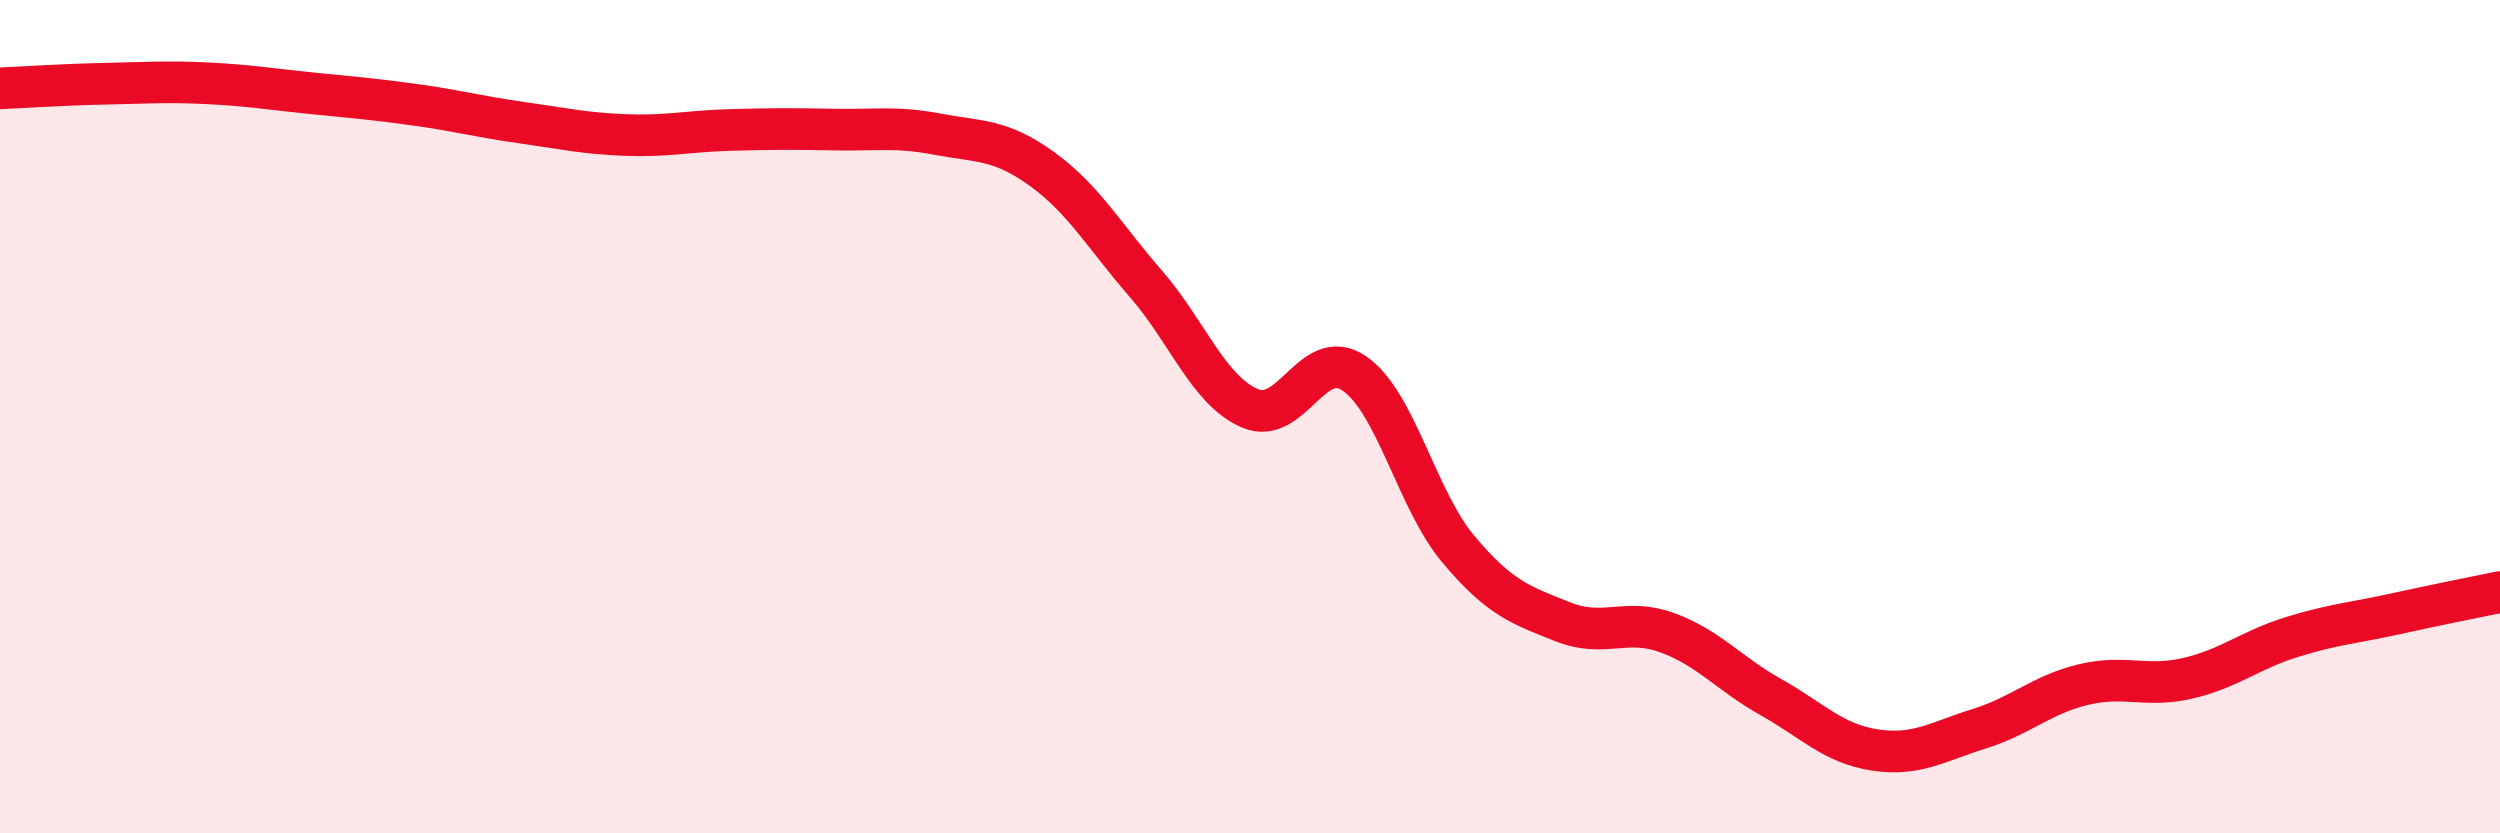 
    <svg width="60" height="20" viewBox="0 0 60 20" xmlns="http://www.w3.org/2000/svg">
      <path
        d="M 0,2.12 C 0.5,2.1 1.5,2.03 2.5,2.01 C 3.5,1.99 4,1.95 5,2 C 6,2.05 6.5,2.14 7.5,2.24 C 8.5,2.34 9,2.38 10,2.52 C 11,2.66 11.5,2.8 12.5,2.94 C 13.5,3.08 14,3.2 15,3.24 C 16,3.28 16.5,3.15 17.5,3.12 C 18.5,3.09 19,3.09 20,3.11 C 21,3.13 21.5,3.03 22.5,3.22 C 23.5,3.41 24,3.33 25,4.05 C 26,4.77 26.5,5.66 27.5,6.81 C 28.5,7.96 29,9.37 30,9.8 C 31,10.23 31.5,8.28 32.5,8.96 C 33.5,9.64 34,11.99 35,13.18 C 36,14.37 36.5,14.52 37.5,14.92 C 38.5,15.32 39,14.82 40,15.18 C 41,15.54 41.5,16.17 42.5,16.73 C 43.5,17.29 44,17.85 45,18 C 46,18.15 46.5,17.8 47.5,17.49 C 48.5,17.18 49,16.67 50,16.43 C 51,16.19 51.5,16.51 52.5,16.28 C 53.5,16.05 54,15.6 55,15.29 C 56,14.98 56.5,14.95 57.5,14.73 C 58.5,14.51 59.5,14.31 60,14.21L60 20L0 20Z"
        fill="#EB0A25"
        opacity="0.1"
        stroke-linecap="round"
        stroke-linejoin="round"
      />
      <path
        d="M 0,2.12 C 0.5,2.1 1.5,2.03 2.5,2.01 C 3.5,1.99 4,1.95 5,2 C 6,2.05 6.5,2.14 7.5,2.24 C 8.5,2.34 9,2.38 10,2.52 C 11,2.66 11.5,2.8 12.5,2.94 C 13.5,3.08 14,3.2 15,3.24 C 16,3.28 16.5,3.15 17.5,3.12 C 18.5,3.09 19,3.09 20,3.11 C 21,3.13 21.5,3.03 22.5,3.22 C 23.5,3.41 24,3.33 25,4.05 C 26,4.77 26.5,5.66 27.5,6.81 C 28.5,7.96 29,9.37 30,9.8 C 31,10.23 31.5,8.28 32.5,8.96 C 33.5,9.64 34,11.99 35,13.18 C 36,14.37 36.5,14.52 37.5,14.92 C 38.5,15.32 39,14.82 40,15.18 C 41,15.54 41.5,16.17 42.5,16.73 C 43.5,17.29 44,17.85 45,18 C 46,18.15 46.5,17.8 47.5,17.49 C 48.5,17.18 49,16.67 50,16.43 C 51,16.19 51.5,16.51 52.5,16.28 C 53.5,16.05 54,15.6 55,15.29 C 56,14.98 56.5,14.95 57.5,14.73 C 58.5,14.51 59.5,14.31 60,14.21"
        stroke="#EB0A25"
        stroke-width="1"
        fill="none"
        stroke-linecap="round"
        stroke-linejoin="round"
      />
    </svg>
  